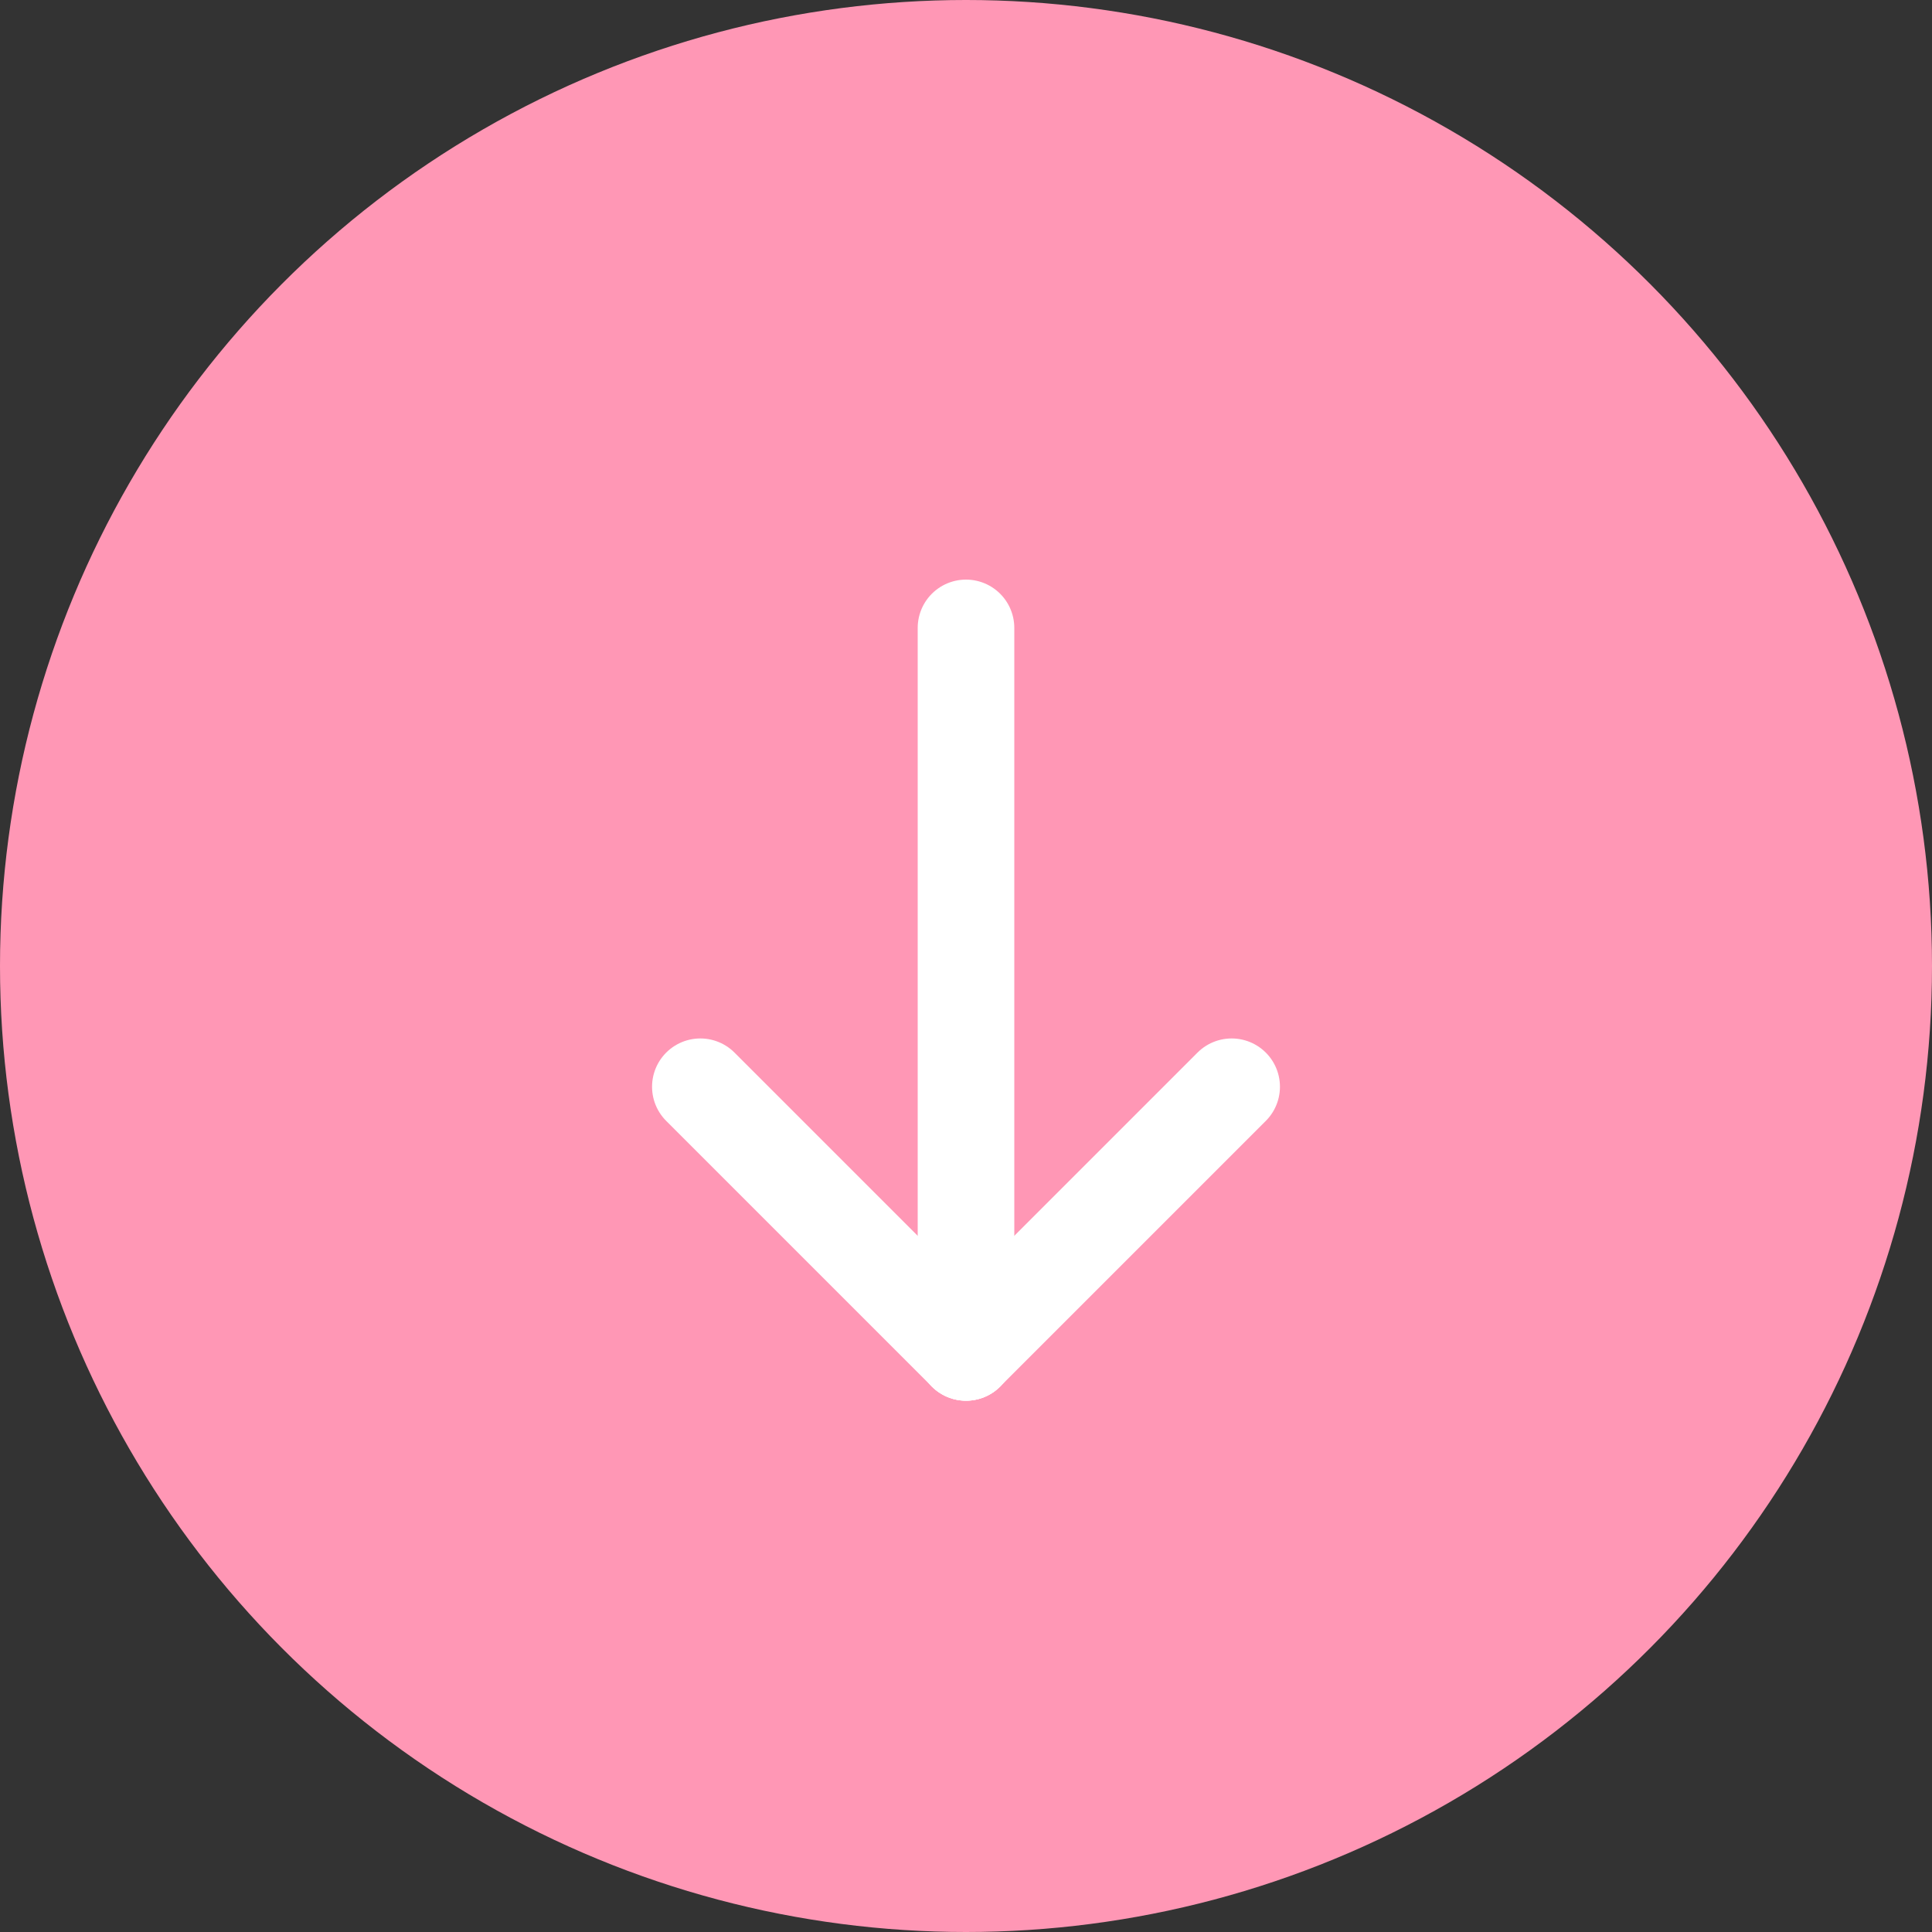 <svg id="图层_1" data-name="图层 1" xmlns="http://www.w3.org/2000/svg" viewBox="0 0 40 40"><rect x="0" y="0" width="40" height="40" fill="#333333" stroke="none"/><defs><style>.cls-1{fill:#ff97b5;}.cls-2{fill:none;stroke:#fff;stroke-linecap:round;stroke-linejoin:round;stroke-width:2px;}</style></defs><title>jiantou</title><circle class="cls-1" cx="20" cy="20" r="20"/><line class="cls-2" x1="20" y1="13" x2="20" y2="28"/><line class="cls-2" x1="20" y1="28" x2="25.5" y2="22.5"/><line class="cls-2" x1="20" y1="28" x2="14.5" y2="22.5"/></svg>